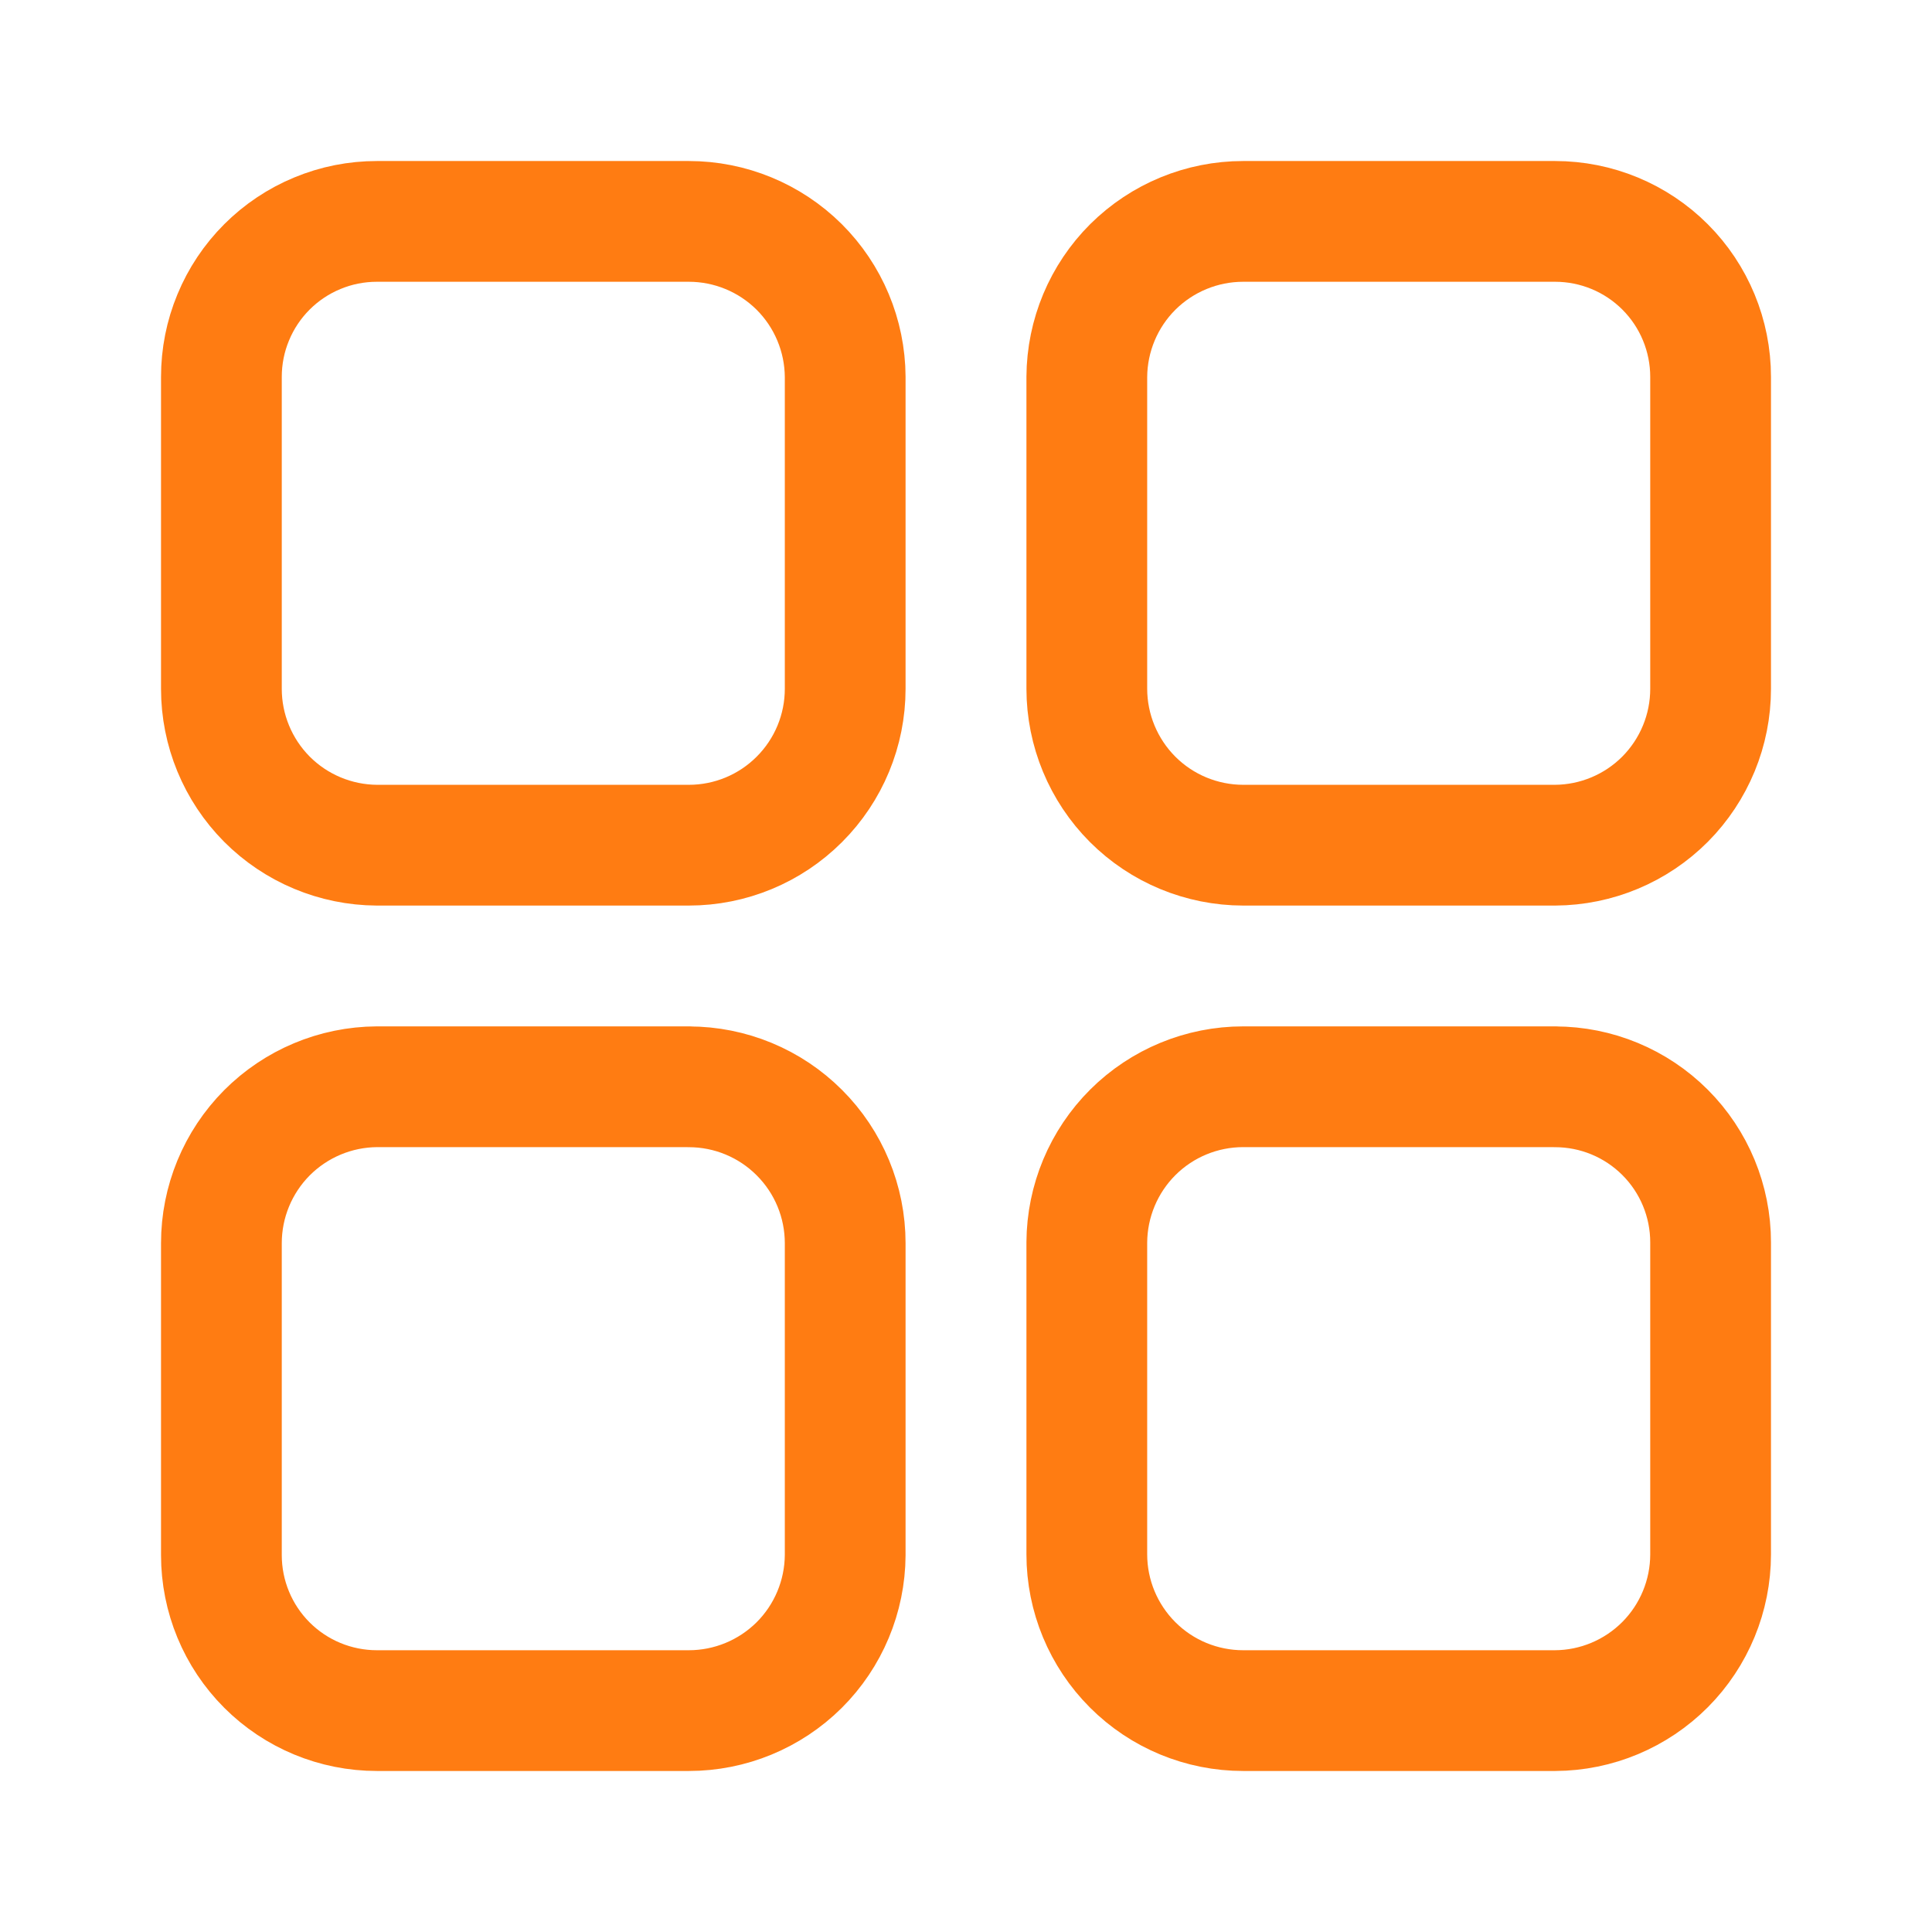 <?xml version="1.0" encoding="UTF-8"?> <svg xmlns="http://www.w3.org/2000/svg" width="32" height="32" viewBox="0 0 32 32" fill="none"><path d="M25.757 18H20.591C19.906 18 19.249 18.271 18.764 18.754C18.279 19.237 18.005 19.893 18.001 20.577V25.744C18.001 26.431 18.274 27.089 18.76 27.575C19.245 28.061 19.904 28.333 20.591 28.333H25.757C26.442 28.33 27.097 28.055 27.58 27.57C28.062 27.085 28.333 26.428 28.333 25.744V20.577C28.333 19.894 28.062 19.239 27.579 18.756C27.096 18.273 26.441 18.001 25.757 18.001M11.409 18H6.243C5.558 18.004 4.903 18.279 4.42 18.764C3.938 19.25 3.667 19.906 3.667 20.591V25.757C3.667 26.441 3.938 27.096 4.421 27.579C4.904 28.062 5.559 28.333 6.243 28.333H11.409C12.094 28.333 12.75 28.062 13.236 27.58C13.721 27.097 13.995 26.442 13.999 25.757V20.591C13.999 19.904 13.726 19.245 13.24 18.76C12.755 18.274 12.096 18.001 11.409 18.001M11.409 3.667H6.243C5.904 3.667 5.569 3.733 5.257 3.863C4.944 3.992 4.66 4.182 4.421 4.421C4.182 4.66 3.992 4.944 3.863 5.257C3.733 5.569 3.667 5.904 3.667 6.243V11.409C3.667 12.094 3.938 12.75 4.42 13.236C4.903 13.721 5.558 13.995 6.243 13.999H11.409C12.096 13.999 12.755 13.726 13.24 13.24C13.726 12.755 13.999 12.096 13.999 11.409V6.243C13.995 5.558 13.721 4.903 13.236 4.42C12.75 3.938 12.094 3.667 11.409 3.667ZM25.757 3.667H20.591C19.906 3.667 19.25 3.938 18.764 4.42C18.279 4.903 18.005 5.558 18.001 6.243V11.409C18.002 12.096 18.275 12.754 18.76 13.24C19.246 13.726 19.904 13.998 20.591 13.999H25.757C26.442 13.995 27.097 13.721 27.58 13.236C28.062 12.75 28.333 12.094 28.333 11.409V6.243C28.333 5.56 28.062 4.904 27.579 4.421C27.096 3.938 26.441 3.667 25.757 3.667Z" stroke="#FF7C12" stroke-width="2" stroke-linecap="round" stroke-linejoin="round"></path></svg> 